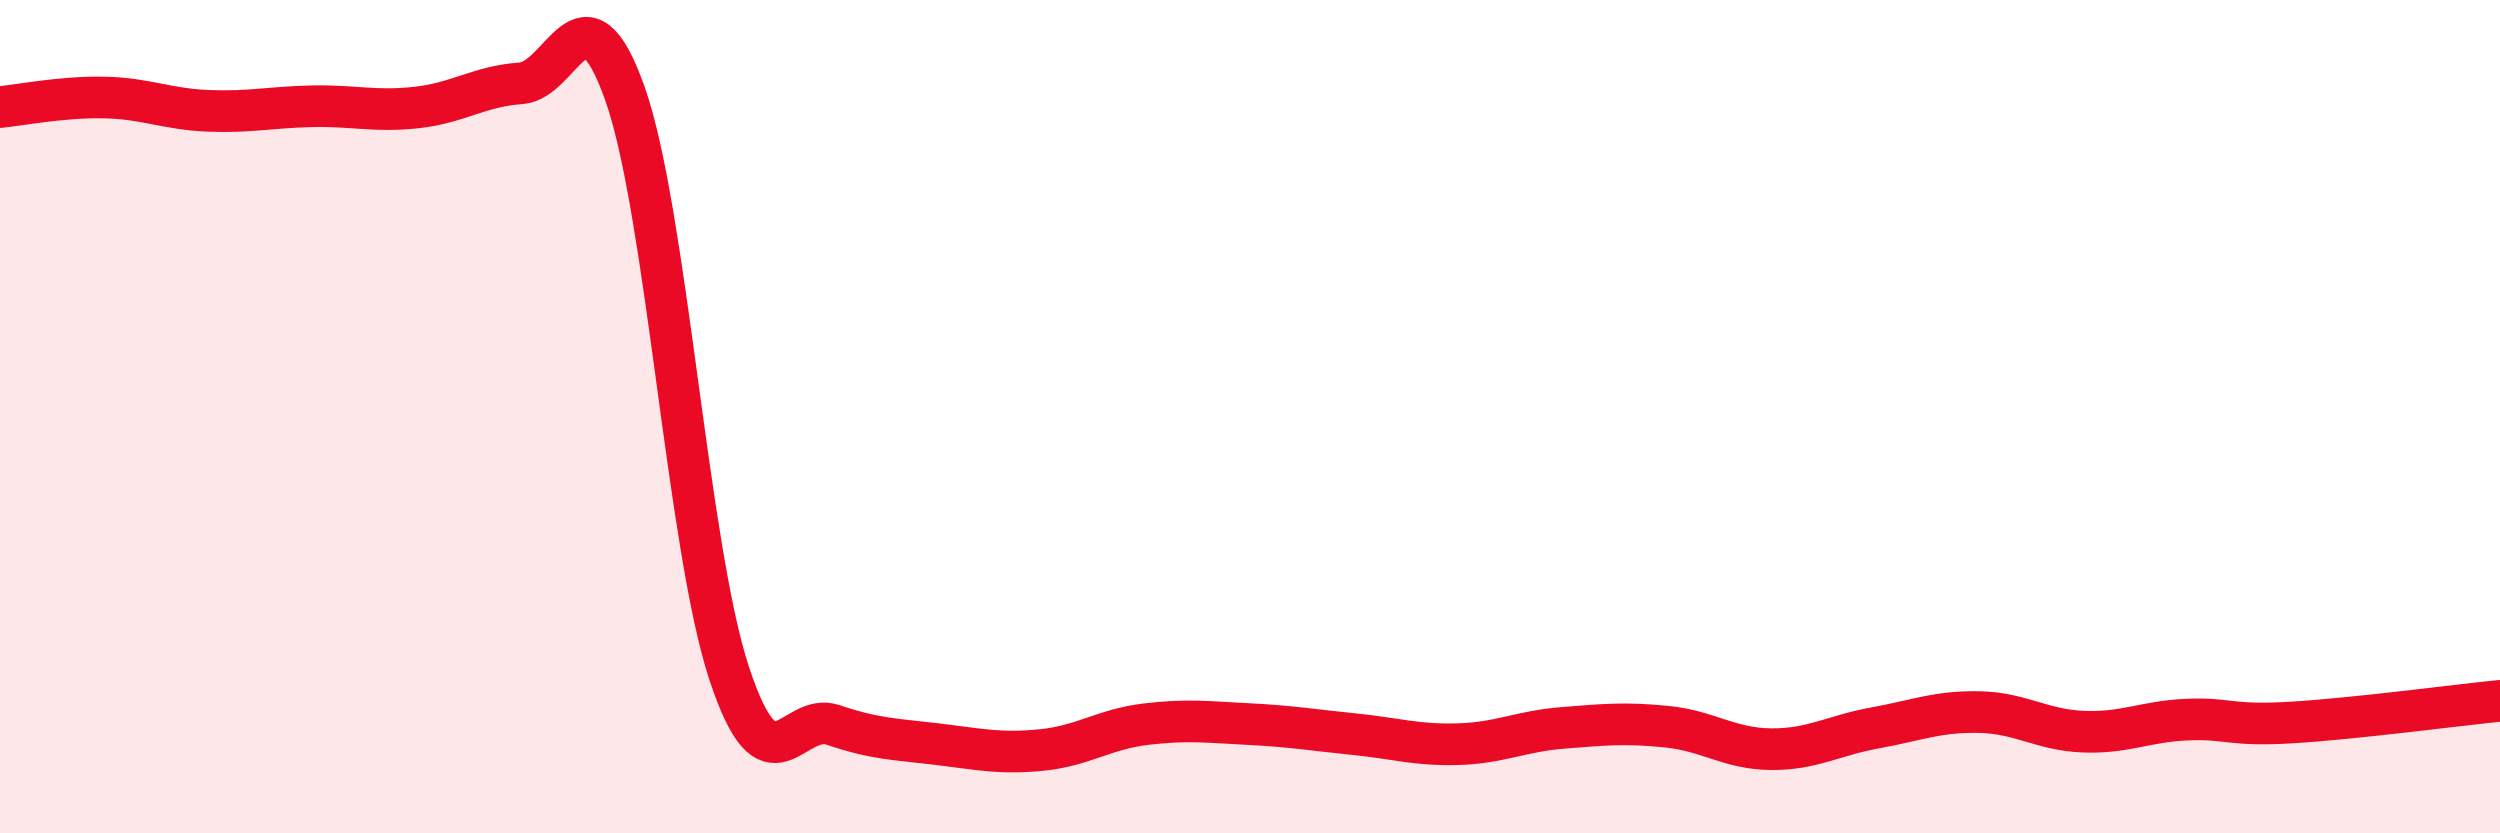 
    <svg width="60" height="20" viewBox="0 0 60 20" xmlns="http://www.w3.org/2000/svg">
      <path
        d="M 0,2.57 C 0.5,2.52 1.5,2.32 2.5,2.34 C 3.5,2.36 4,2.62 5,2.66 C 6,2.7 6.5,2.57 7.5,2.55 C 8.5,2.53 9,2.69 10,2.58 C 11,2.47 11.5,2.07 12.5,2 C 13.5,1.93 14,-0.58 15,2.25 C 16,5.08 16.5,13.13 17.5,16.16 C 18.5,19.19 19,17.06 20,17.4 C 21,17.74 21.5,17.74 22.5,17.86 C 23.5,17.98 24,18.1 25,18 C 26,17.9 26.5,17.5 27.5,17.38 C 28.5,17.26 29,17.33 30,17.38 C 31,17.43 31.5,17.52 32.5,17.62 C 33.5,17.72 34,17.89 35,17.86 C 36,17.83 36.5,17.55 37.5,17.47 C 38.5,17.39 39,17.34 40,17.44 C 41,17.54 41.5,17.97 42.5,17.98 C 43.5,17.99 44,17.65 45,17.47 C 46,17.29 46.5,17.07 47.5,17.09 C 48.5,17.11 49,17.52 50,17.56 C 51,17.6 51.5,17.31 52.5,17.27 C 53.5,17.23 53.5,17.43 55,17.34 C 56.5,17.25 59,16.92 60,16.82L60 20L0 20Z"
        fill="#EB0A25"
        opacity="0.1"
        stroke-linecap="round"
        stroke-linejoin="round"
      />
      <path
        d="M 0,2.57 C 0.5,2.52 1.5,2.32 2.5,2.34 C 3.5,2.36 4,2.62 5,2.66 C 6,2.7 6.5,2.57 7.5,2.55 C 8.5,2.53 9,2.69 10,2.58 C 11,2.47 11.5,2.07 12.5,2 C 13.5,1.93 14,-0.58 15,2.25 C 16,5.08 16.5,13.13 17.5,16.16 C 18.5,19.19 19,17.06 20,17.4 C 21,17.74 21.5,17.74 22.5,17.86 C 23.5,17.98 24,18.1 25,18 C 26,17.9 26.5,17.5 27.5,17.38 C 28.5,17.26 29,17.33 30,17.38 C 31,17.43 31.5,17.52 32.5,17.62 C 33.5,17.72 34,17.89 35,17.86 C 36,17.83 36.5,17.55 37.5,17.47 C 38.5,17.39 39,17.34 40,17.44 C 41,17.54 41.5,17.97 42.5,17.98 C 43.5,17.99 44,17.65 45,17.47 C 46,17.29 46.5,17.07 47.5,17.09 C 48.5,17.11 49,17.52 50,17.56 C 51,17.6 51.5,17.31 52.5,17.27 C 53.5,17.23 53.5,17.43 55,17.34 C 56.5,17.25 59,16.92 60,16.82"
        stroke="#EB0A25"
        stroke-width="1"
        fill="none"
        stroke-linecap="round"
        stroke-linejoin="round"
      />
    </svg>
  
